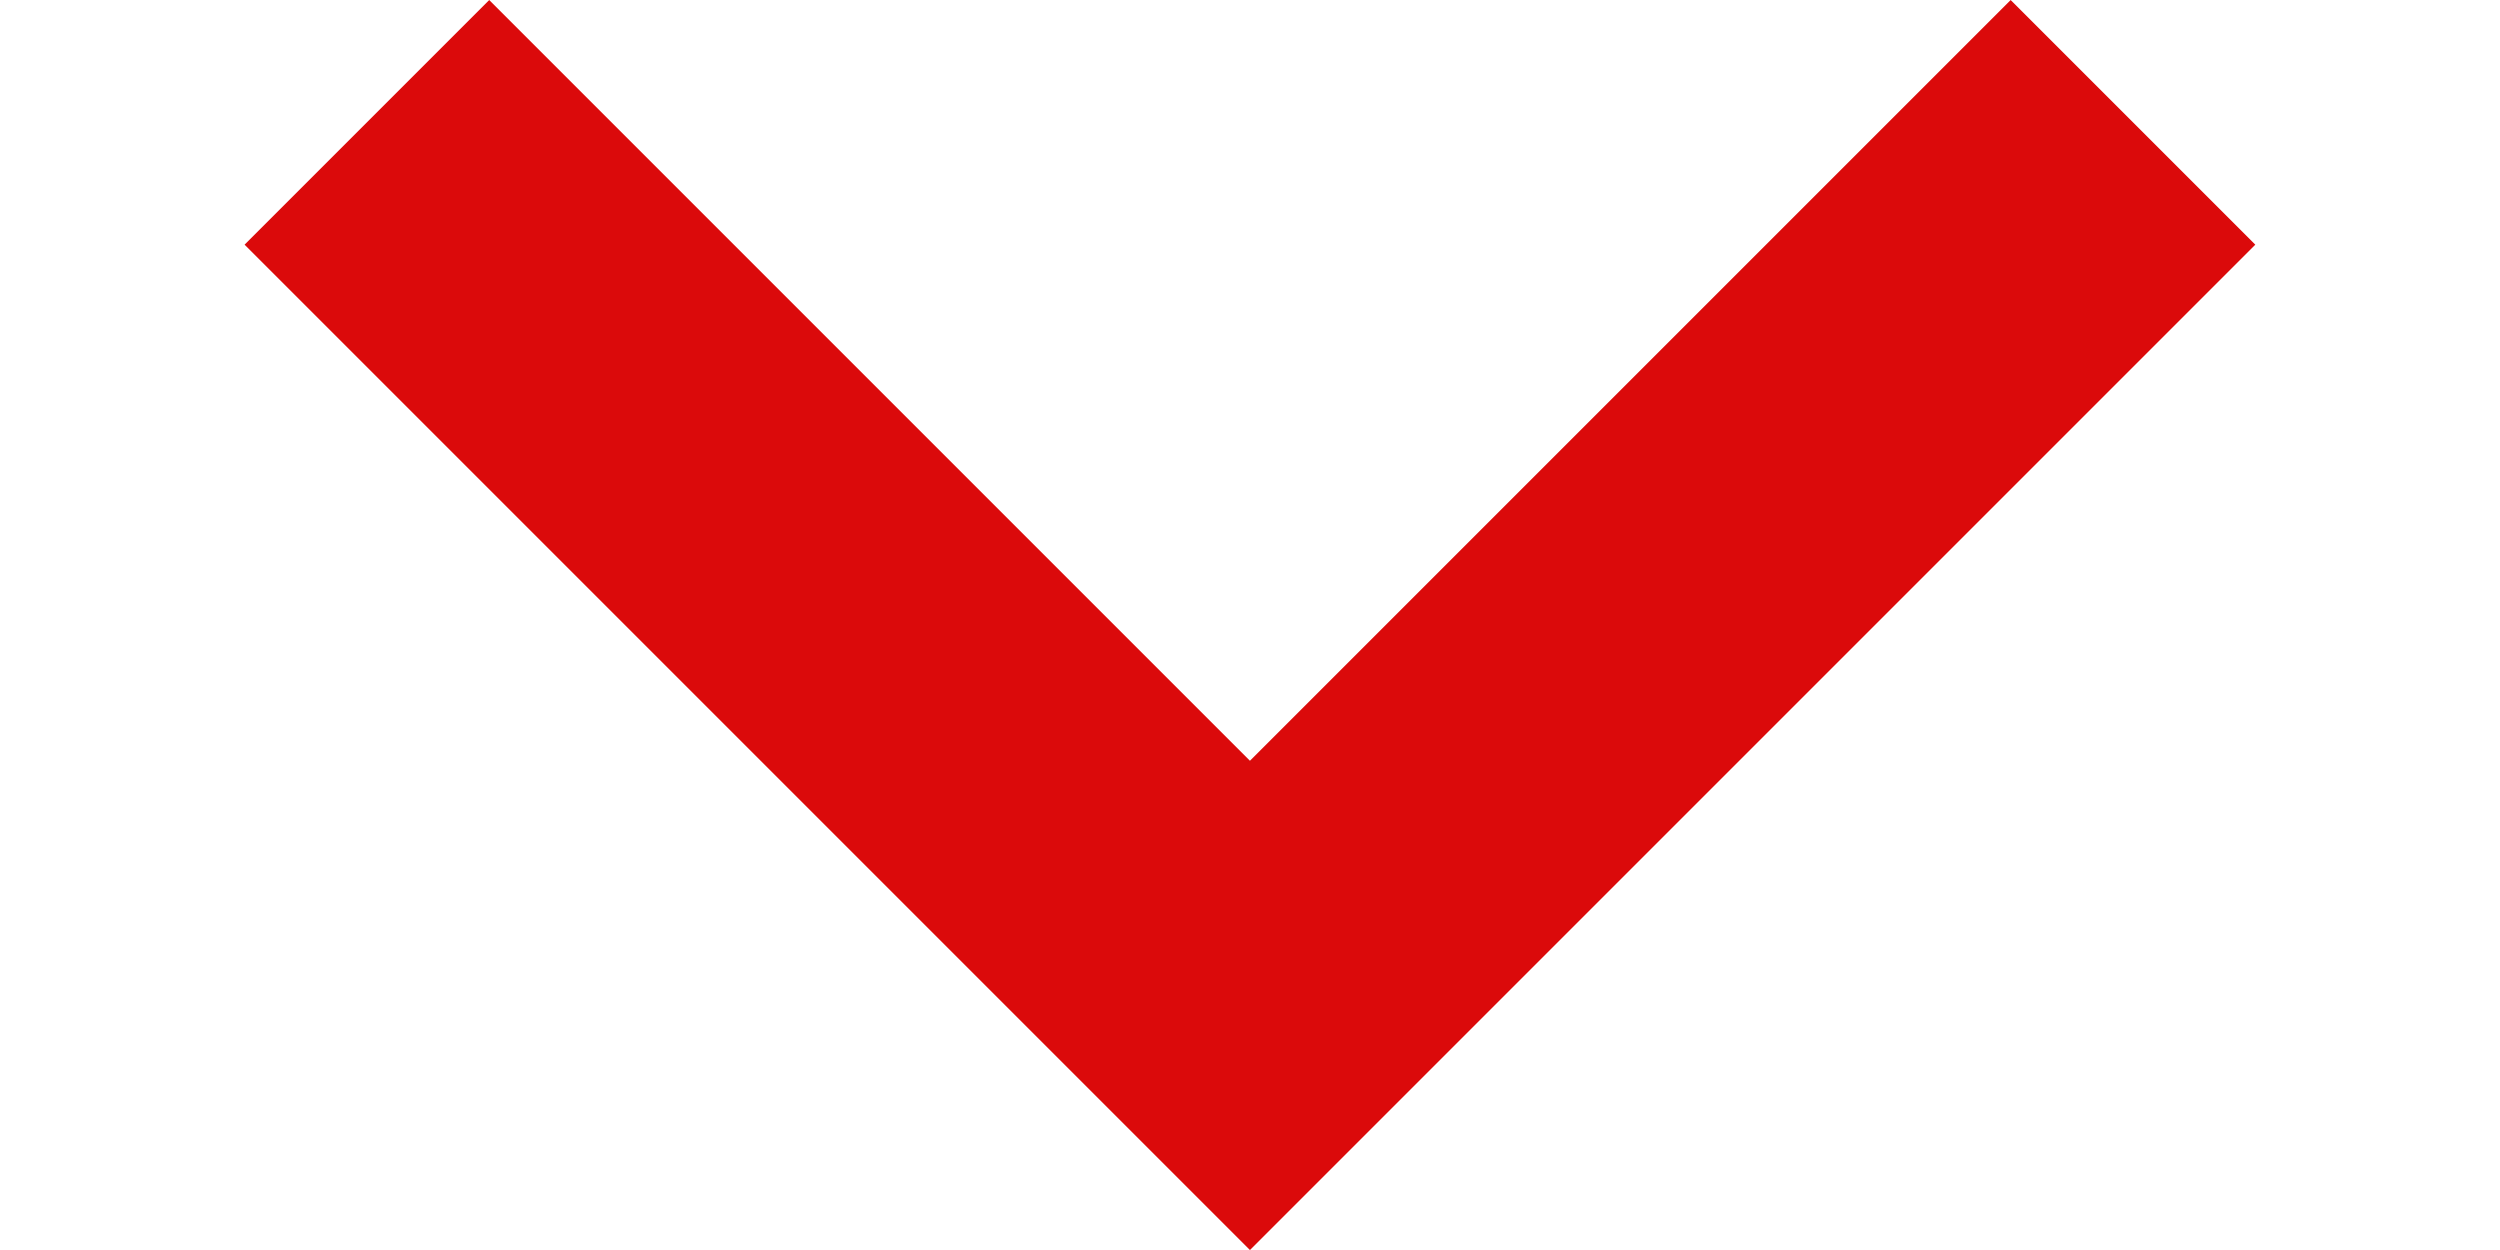 <svg xmlns="http://www.w3.org/2000/svg" width="20" height="10" viewBox="0 0 17.435 10.839">
  <path id="Path_286" data-name="Path 286" d="M-1444.633,1012.149l7.657,7.657-7.657,7.657" transform="translate(1028.523 1445.694) rotate(90)" fill="none" stroke="#db0a0b" stroke-width="3"/>
</svg>
